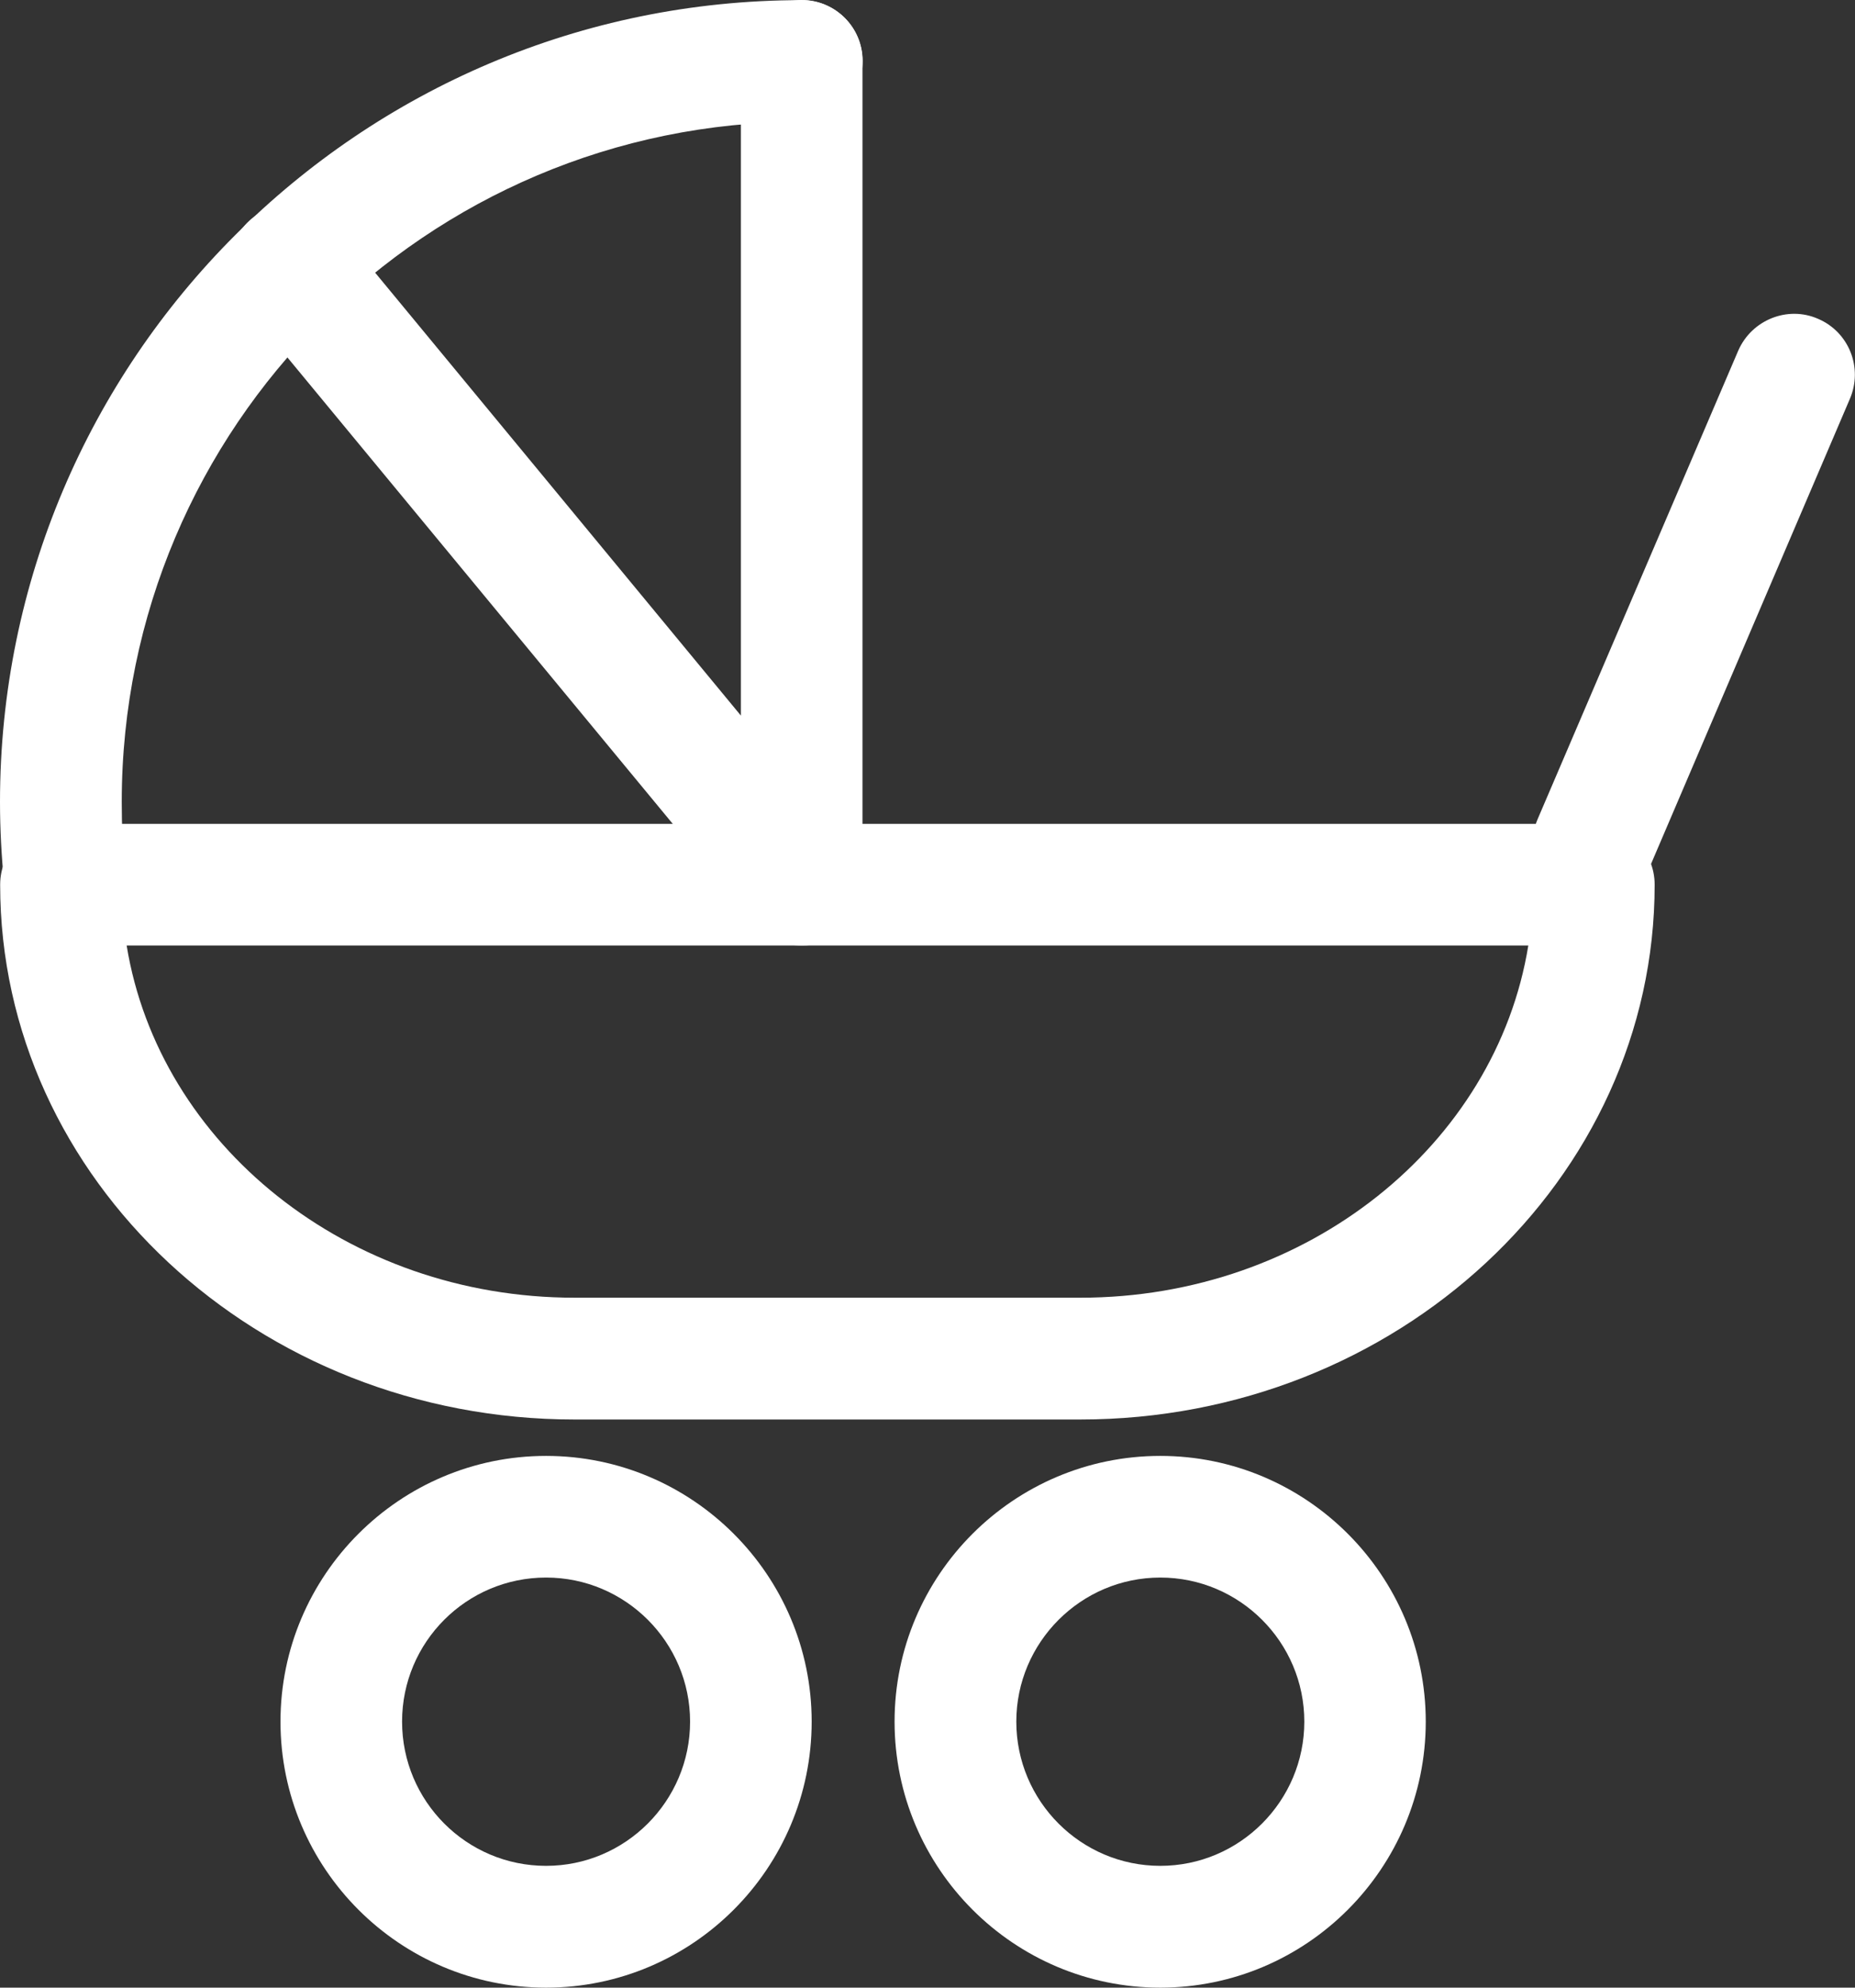 <?xml version="1.0" encoding="utf-8"?>
<!-- Generator: Adobe Illustrator 16.0.0, SVG Export Plug-In . SVG Version: 6.00 Build 0)  -->
<!DOCTYPE svg PUBLIC "-//W3C//DTD SVG 1.1//EN" "http://www.w3.org/Graphics/SVG/1.1/DTD/svg11.dtd">
<svg version="1.1" id="Layer_1" xmlns="http://www.w3.org/2000/svg" xmlns:xlink="http://www.w3.org/1999/xlink" x="0px" y="0px"
	 width="12.083px" height="12.941px" viewBox="1.848 1.696 12.083 12.941" enable-background="new 1.848 1.696 12.083 12.941"
	 xml:space="preserve">
<rect x="1.848" y="1.696" width="12.083" height="12.941" fill="#333333" stroke="none"/>
<g>
	<g>
		<path fill="#FFFFFF" d="M1.849,7.456c0-0.219,0.178-0.396,0.396-0.396h9.985c0.219,0,0.396,0.177,0.396,0.396
			c0,1.919-1.679,3.482-3.742,3.482H5.591C3.527,10.938,1.849,9.375,1.849,7.456z M2.673,7.852c0.211,1.295,1.438,2.293,2.918,2.293
			h3.294c1.479,0,2.707-0.996,2.918-2.293H2.673z"/>
	</g>
	<g>
		<path fill="#FFFFFF" d="M2.268,7.805c0.015,0,0.028,0,0.041-0.001c0.218-0.021,0.377-0.215,0.354-0.433
			c-0.016-0.149-0.022-0.3-0.022-0.454c0-2.442,1.987-4.428,4.43-4.428c0.219,0,0.396-0.177,0.396-0.396
			c0-0.219-0.178-0.396-0.397-0.396c-2.88,0-5.222,2.342-5.222,5.22c0,0.18,0.01,0.357,0.027,0.533
			C1.896,7.653,2.068,7.805,2.268,7.805z"/>
	</g>
	<g>
		<path fill="#FFFFFF" d="M7.07,7.852c0.045,0,0.09-0.008,0.134-0.022c0.157-0.058,0.262-0.207,0.262-0.374V2.092
			c0-0.218-0.177-0.396-0.396-0.396c-0.219,0-0.396,0.178-0.396,0.396v4.263L4.046,3.174C3.905,3.004,3.654,2.981,3.487,3.12
			C3.318,3.26,3.295,3.509,3.434,3.677l3.331,4.03C6.842,7.801,6.954,7.852,7.07,7.852z"/>
	</g>
	<g>
		<path fill="#FFFFFF" d="M12.23,7.583c0.152,0,0.299-0.091,0.363-0.24l1.305-3.051c0.086-0.201-0.006-0.434-0.207-0.52
			c-0.199-0.088-0.434,0.007-0.521,0.208l-1.307,3.051c-0.085,0.201,0.008,0.435,0.21,0.52C12.126,7.572,12.18,7.583,12.23,7.583z"
			/>
	</g>
	<g>
		<path fill="#FFFFFF" d="M7.675,12.905c0-0.953,0.776-1.73,1.731-1.73c0.953,0,1.729,0.777,1.729,1.73
			c0,0.955-0.776,1.732-1.729,1.732C8.451,14.637,7.675,13.86,7.675,12.905z M8.468,12.905c0,0.518,0.421,0.939,0.938,0.939
			c0.517,0,0.938-0.422,0.938-0.939c0-0.517-0.421-0.938-0.938-0.938C8.889,11.967,8.468,12.389,8.468,12.905z"/>
	</g>
	<g>
		<path fill="#FFFFFF" d="M3.675,12.905c0-0.953,0.776-1.73,1.73-1.73c0.954,0,1.73,0.777,1.73,1.73c0,0.955-0.776,1.732-1.73,1.732
			C4.451,14.637,3.675,13.86,3.675,12.905z M4.467,12.905c0,0.518,0.42,0.939,0.938,0.939c0.517,0,0.938-0.422,0.938-0.939
			c0-0.517-0.421-0.938-0.938-0.938C4.887,11.967,4.467,12.387,4.467,12.905z"/>
	</g>
</g>
</svg>
